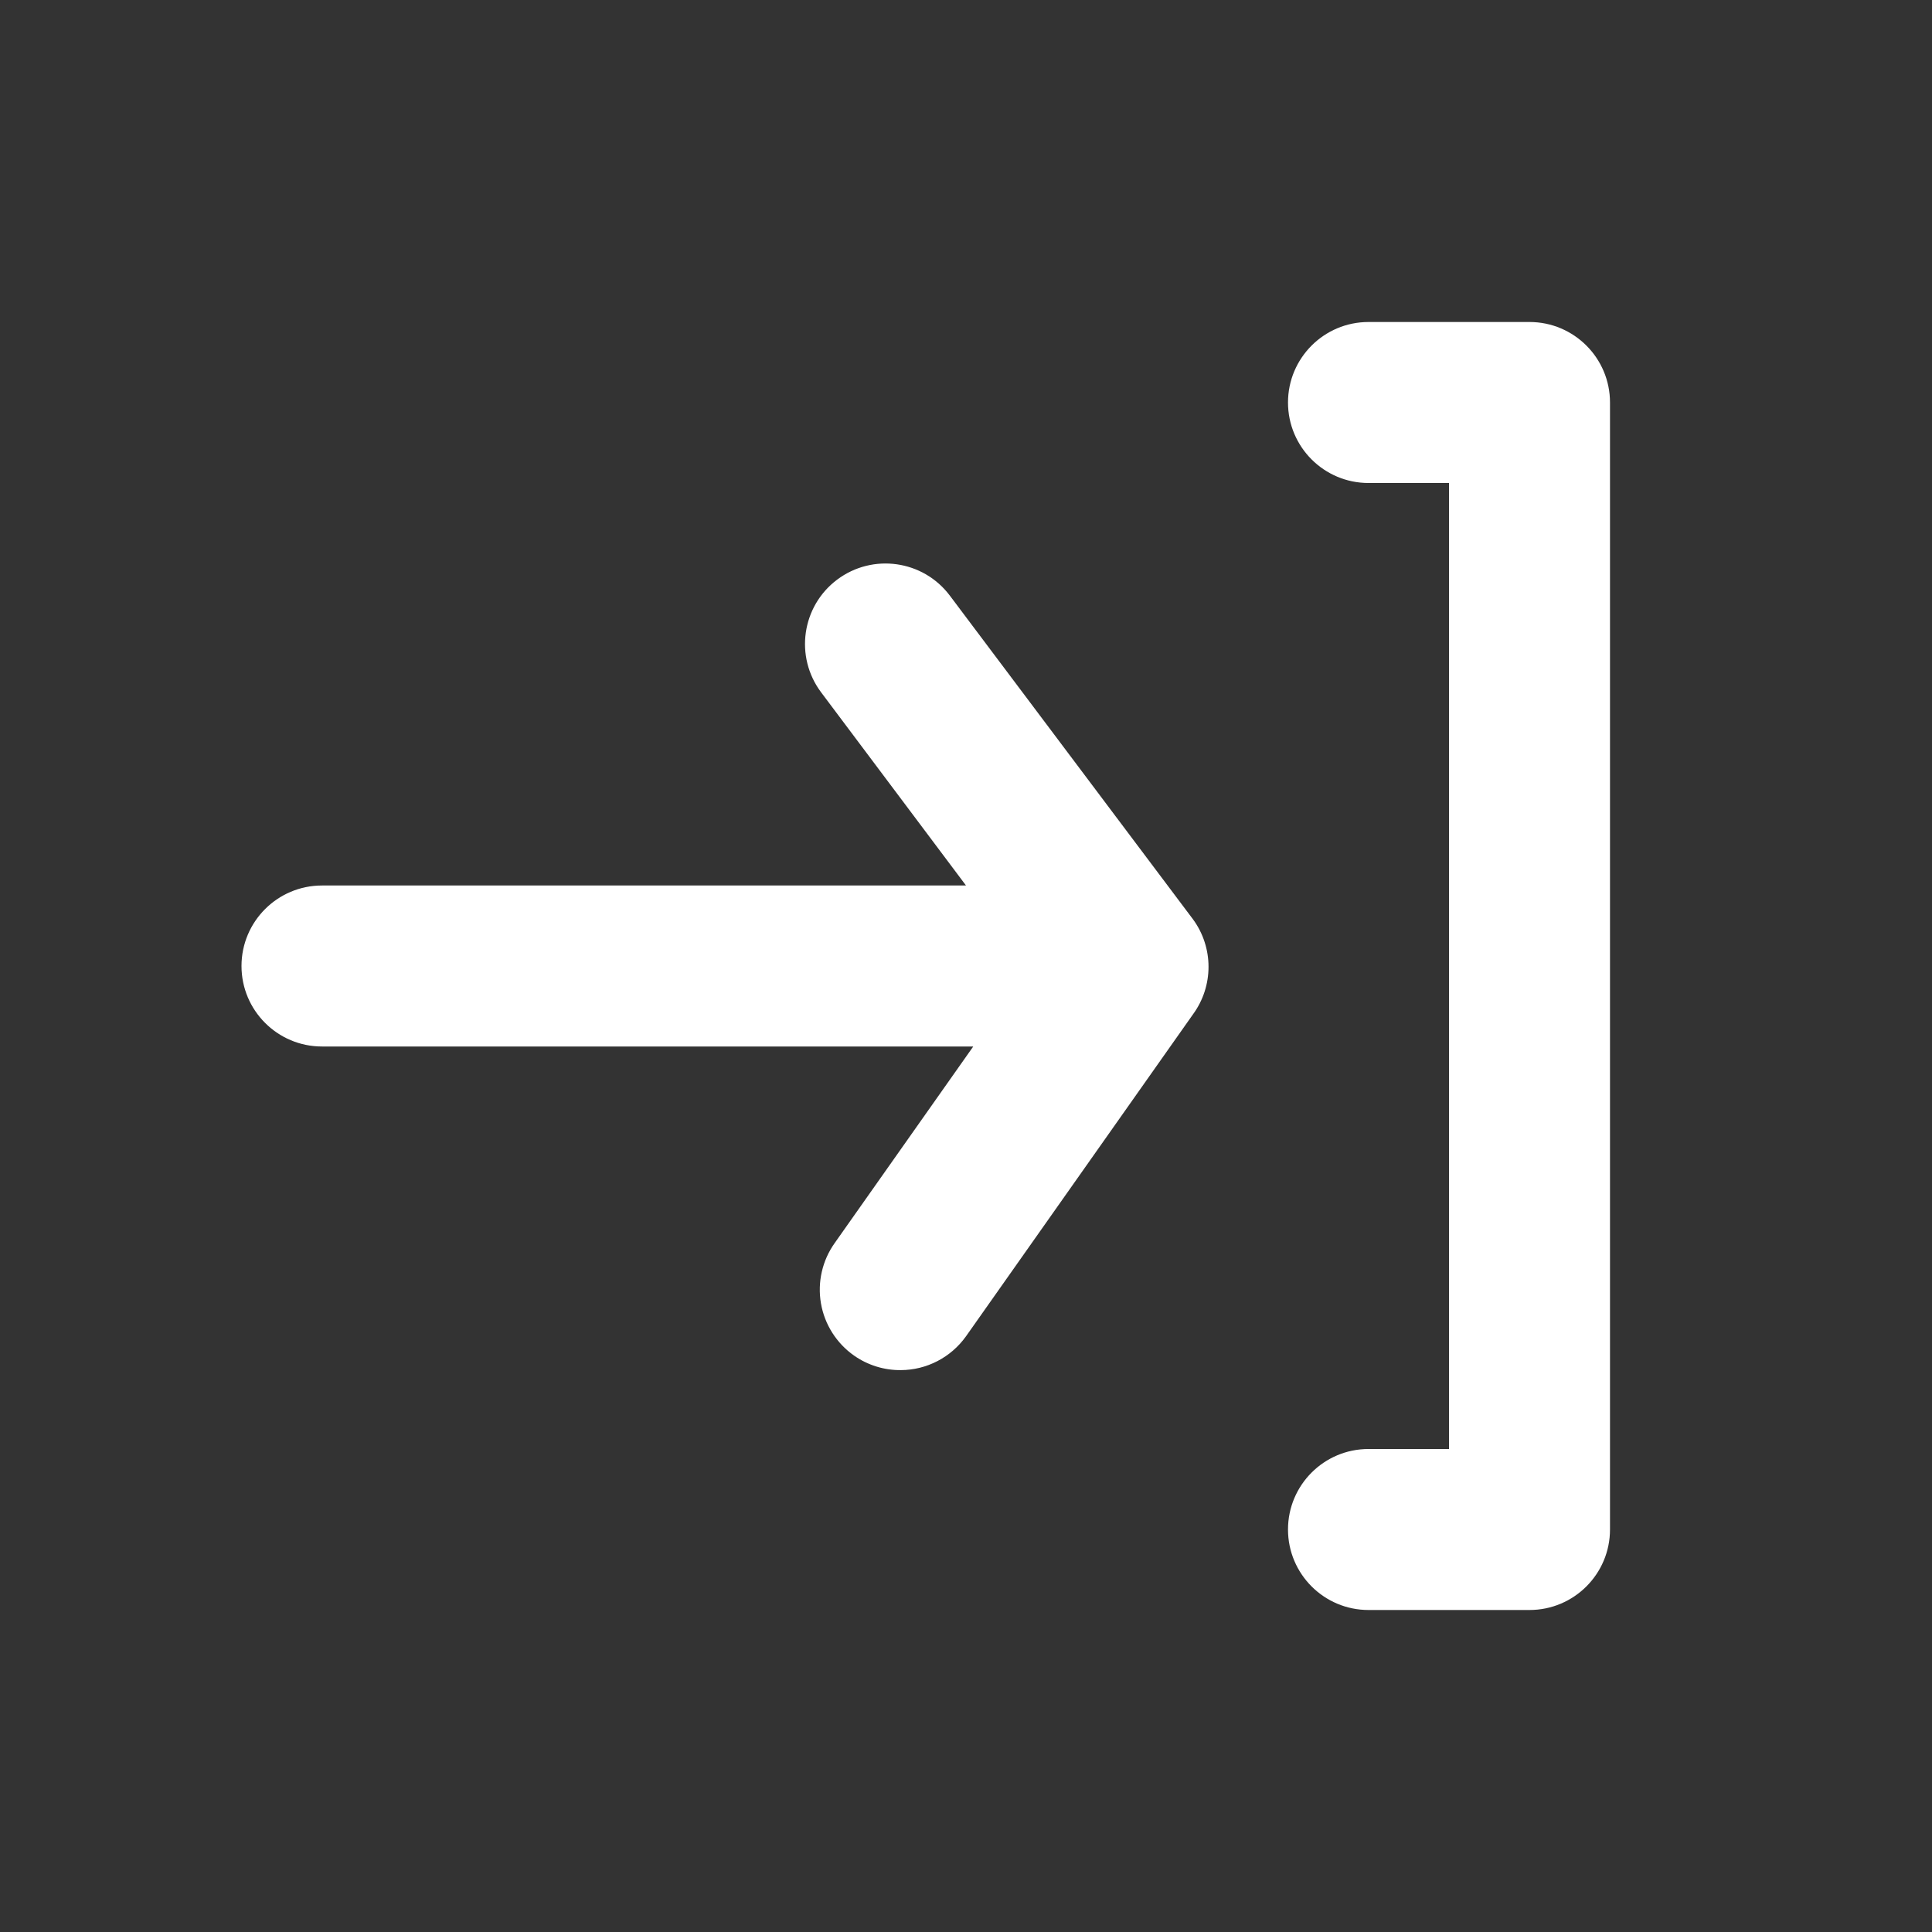 <?xml version="1.0" encoding="UTF-8"?>
<svg width="24px" height="24px" viewBox="0 0 24 24" version="1.1" xmlns="http://www.w3.org/2000/svg" xmlns:xlink="http://www.w3.org/1999/xlink">
    <rect x="0" y="0" width="24" height="24" fill="#333333" stroke="none"/>
    <title>16D4066E-7522-449D-A64A-072AA333A2C3</title>
    <g id="Homepage" stroke="none" stroke-width="1" fill="none" fill-rule="evenodd">
        <g id="NUCAP-Energy-Homepage_PandemicResponse" transform="translate(-1866, -685)" fill-rule="nonzero">
            <g id="Widget" transform="translate(1684, 395)">
                <g id="icon" transform="translate(182, 290)">
                    <rect id="Rectangle" fill="#000000" opacity="0" transform="translate(12, 12) rotate(-90) translate(-12, -12) " x="0" y="0" width="24" height="24"></rect>
                    <path d="M19,4 L17,4 C16.448,4 16,4.448 16,5 C16,5.552 16.448,6 17,6 L18,6 L18,18 L17,18 C16.448,18 16,18.448 16,19 C16,19.552 16.448,20 17,20 L19,20 C19.552,20 20,19.552 20,19 L20,5 C20,4.448 19.552,4 19,4 Z M11.8,7.4 C11.469,6.958 10.842,6.869 10.4,7.2 C9.958,7.531 9.869,8.158 10.2,8.6 L12,11 L4,11 C3.448,11 3,11.448 3,12 C3,12.552 3.448,13 4,13 L12.09,13 L10.37,15.44 C10.215,15.657 10.153,15.927 10.198,16.19 C10.243,16.453 10.392,16.687 10.61,16.84 C10.78,16.959 10.983,17.022 11.19,17.02 C11.512,17.019 11.813,16.862 12,16.6 L14.82,12.6 C15.077,12.249 15.077,11.771 14.82,11.42 L11.8,7.4 Z" id="Shape" fill="#FFFFFF"></path>
                </g>
            </g>
        </g>
    </g>
</svg>